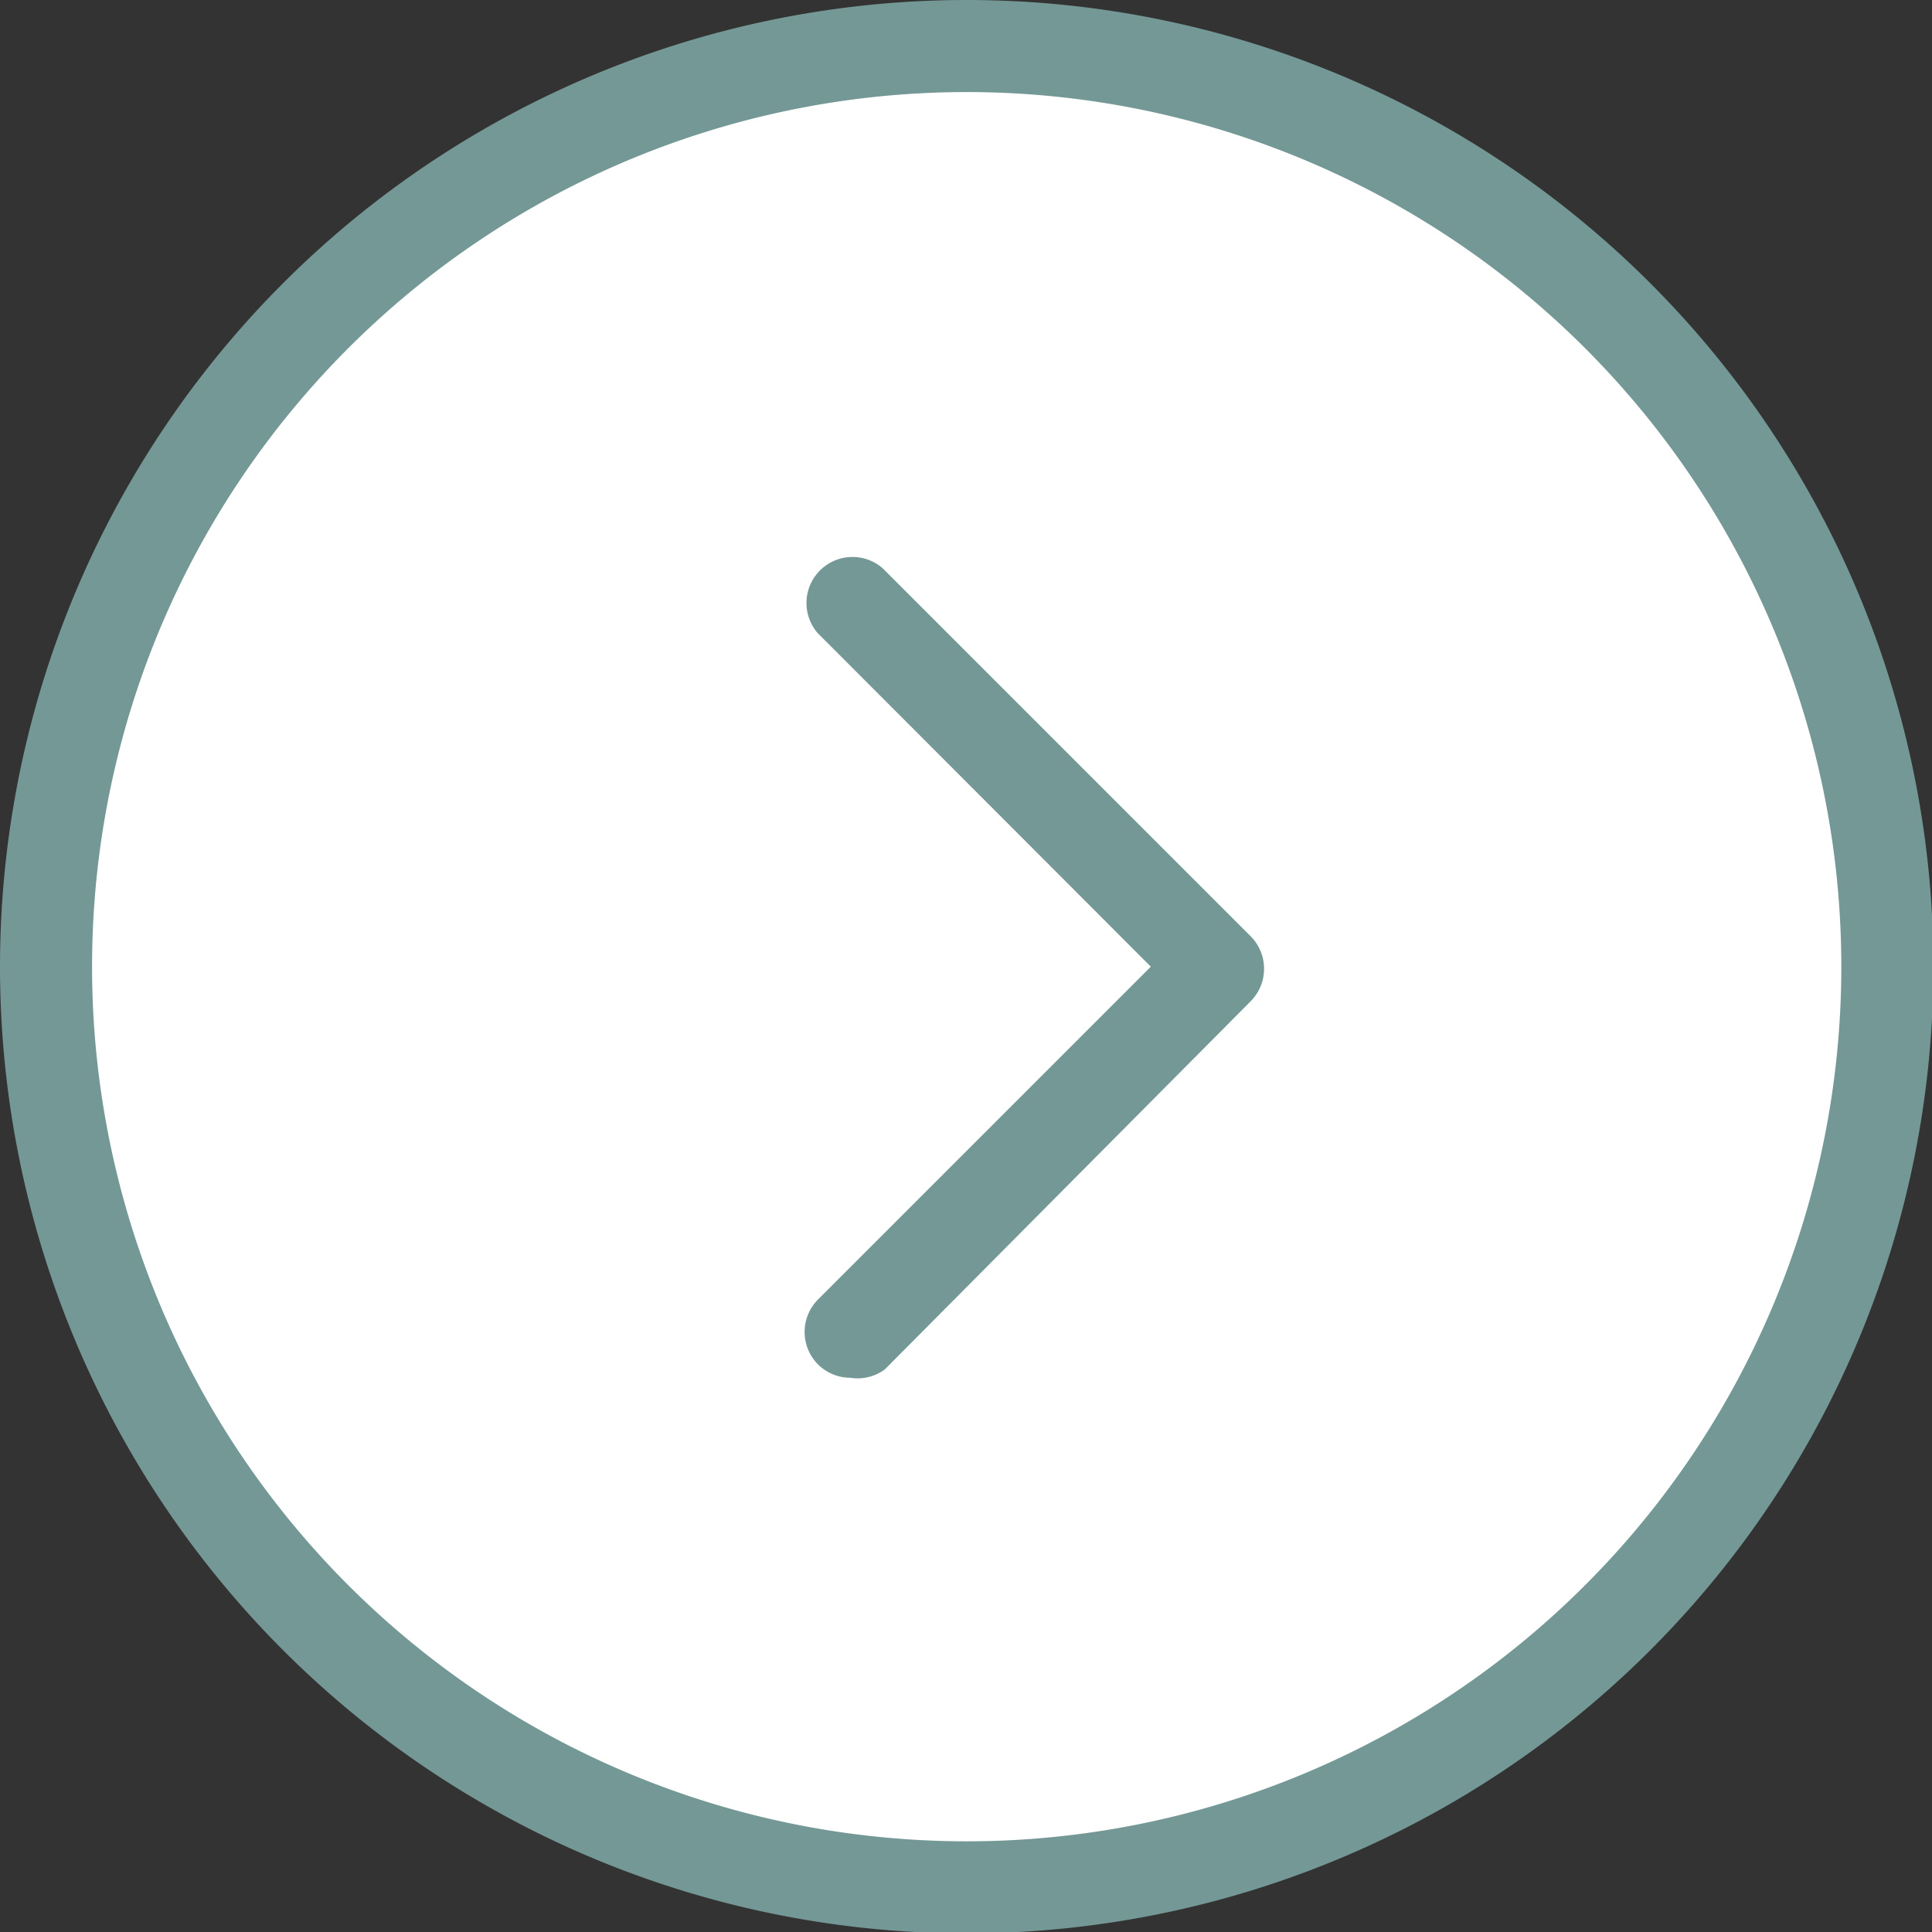 <svg xmlns="http://www.w3.org/2000/svg" viewBox="0 0 41.97 41.97"><rect x="0" y="0" width="41.97" height="41.97" fill="#333333" stroke="none"/><title>ico_slider_arrow_01</title><path d="M41,21A20,20,0,1,1,21,1,20,20,0,0,1,41,21Z" style="fill:#fff"/><path d="M21,42A21,21,0,1,1,42,21,21,21,0,0,1,21,42ZM21,2A19,19,0,1,0,40,21,19,19,0,0,0,21,2Z" style="fill:#749895"/><path d="M18.47,29.93a1,1,0,0,1-.7-.29,1,1,0,0,1,0-1.41L25,21l-7.24-7.25a1,1,0,0,1,1.41-1.41l8,8a1,1,0,0,1,.29.71,1,1,0,0,1-.29.7l-7.95,8A1,1,0,0,1,18.47,29.93Z" style="fill:#749895"/></svg>